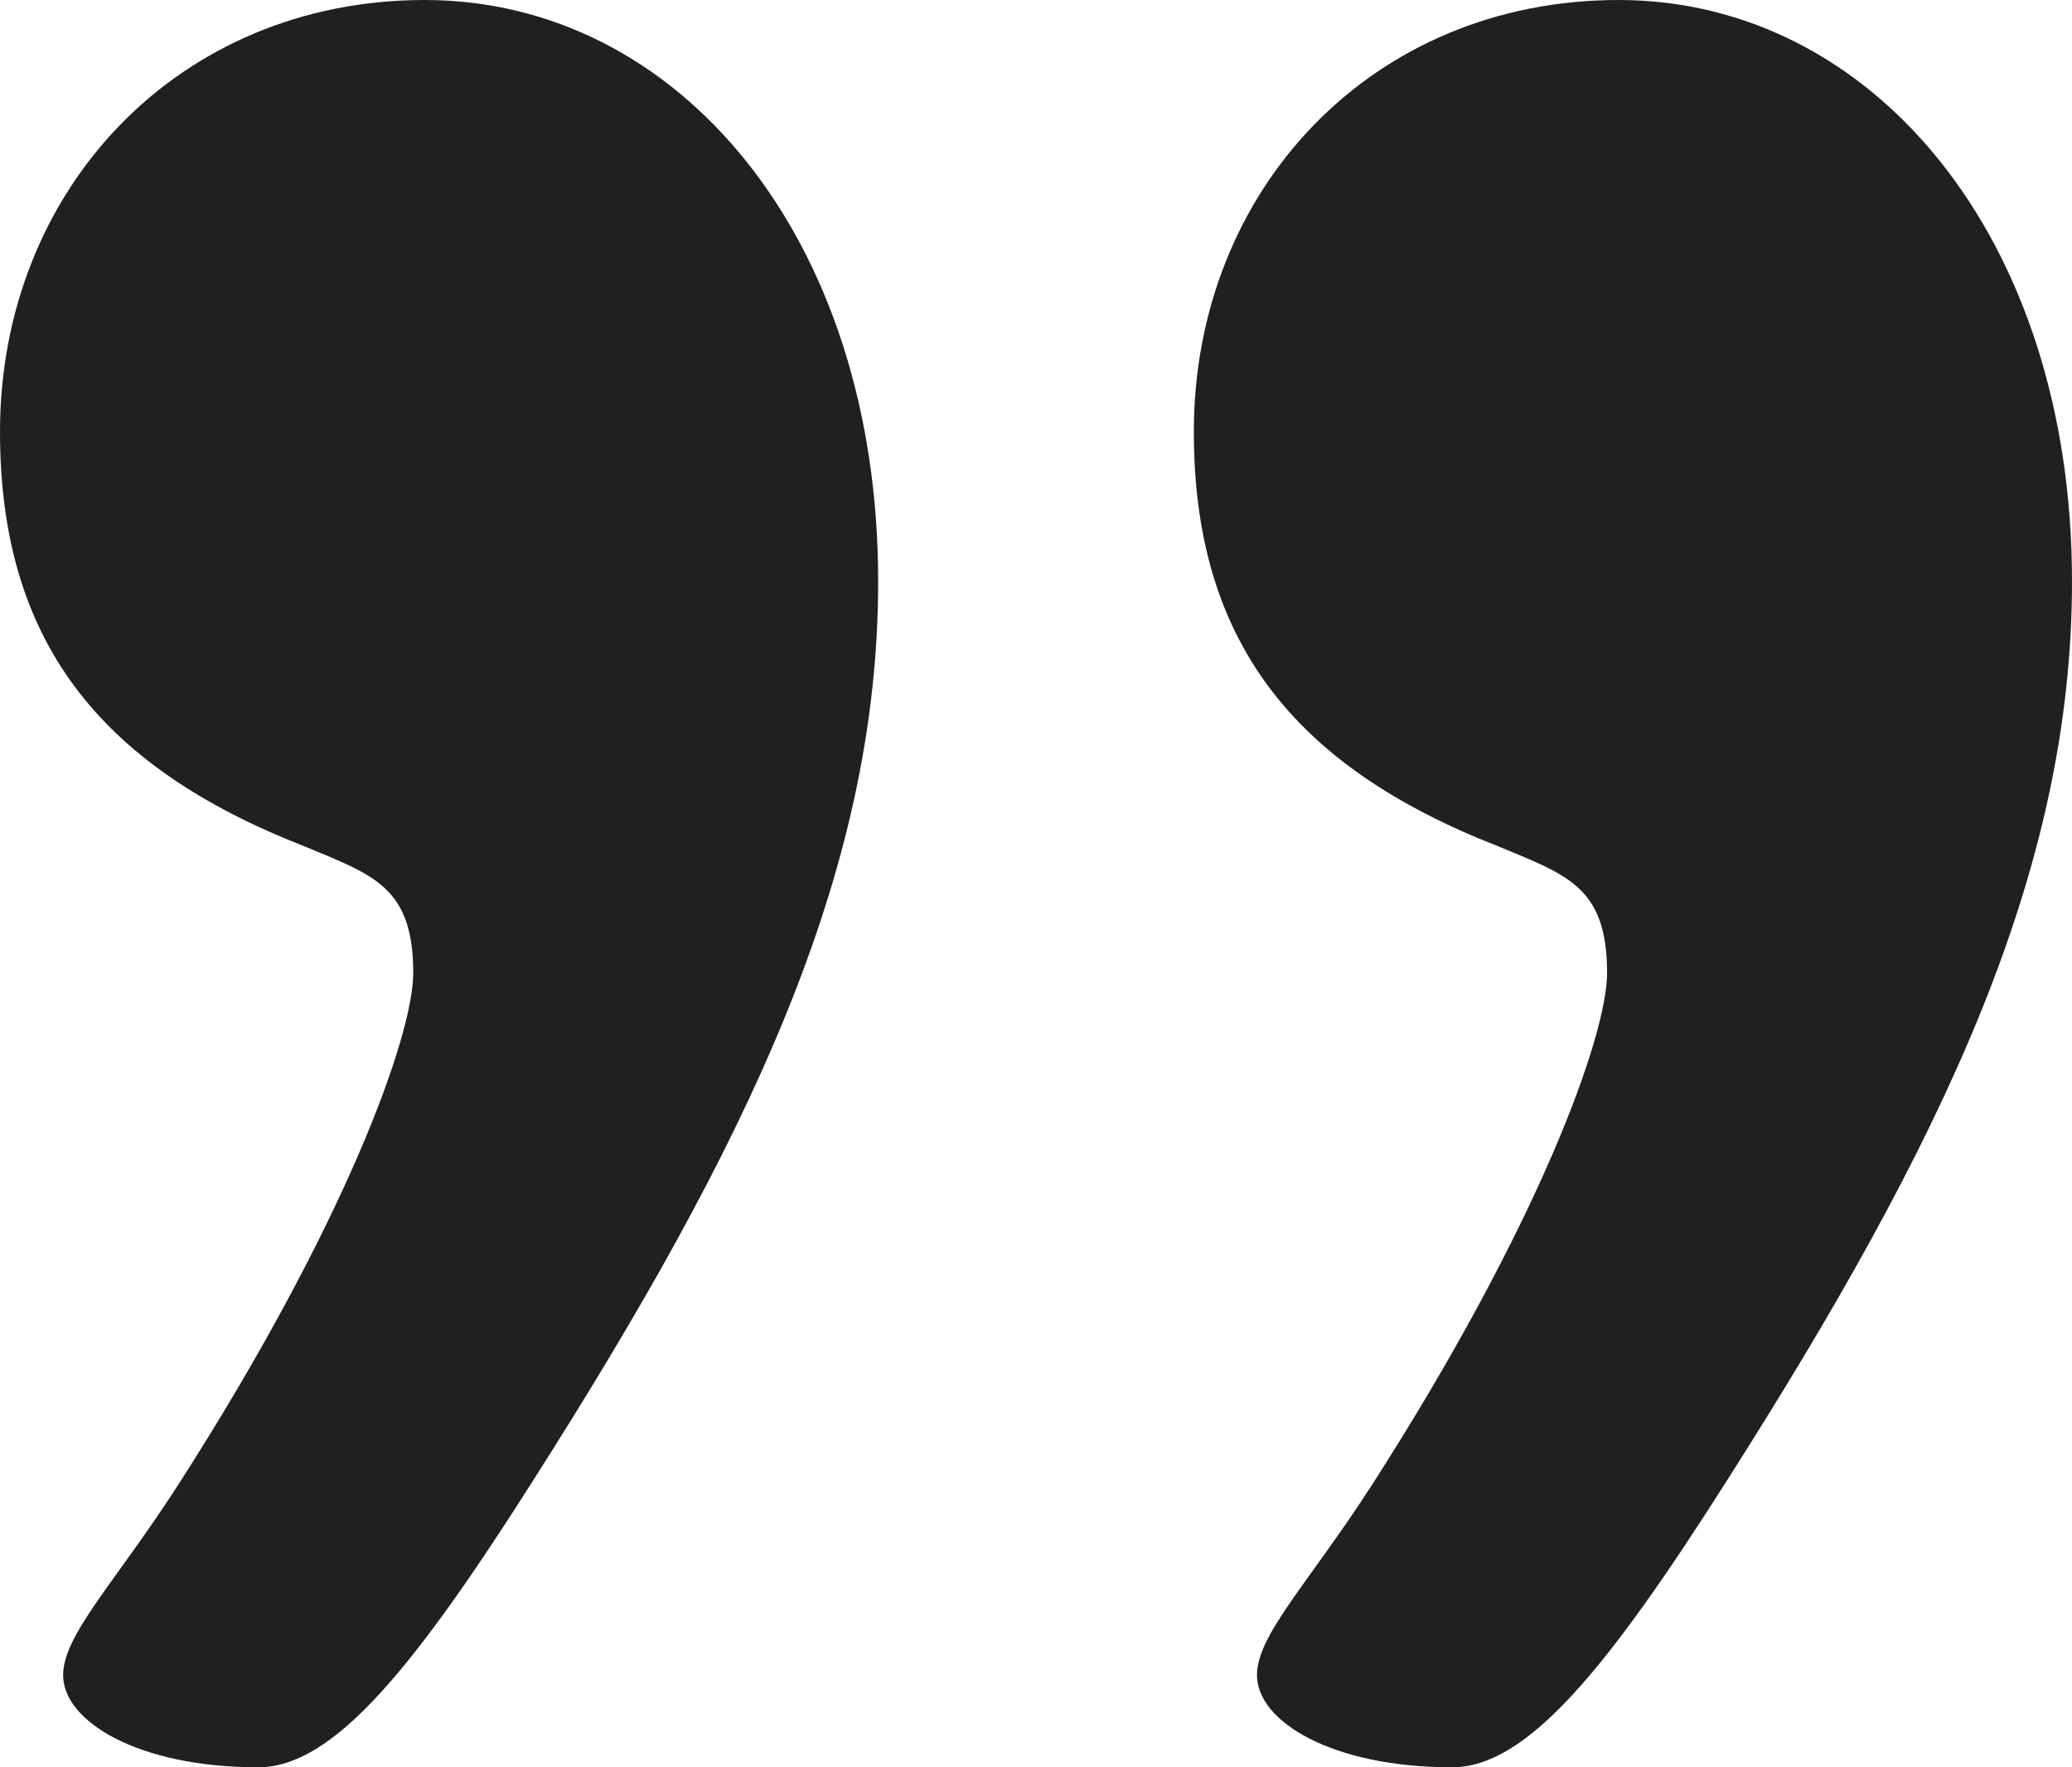 <?xml version="1.0" encoding="UTF-8"?> <svg xmlns="http://www.w3.org/2000/svg" width="34" height="29" viewBox="0 0 34 29" fill="none"><path d="M19.59 7.085C19.59 3.117 22.51 0 26.56 0C30.704 0 34 3.873 34 9.541C34 14.358 31.834 18.798 28.349 24.277C26.371 27.394 25.053 29 23.828 29C21.85 29 20.626 28.244 20.626 27.489C20.626 26.827 21.474 25.977 22.51 24.371C25.241 20.12 26.371 17.003 26.371 15.964C26.371 14.547 25.712 14.358 24.582 13.886C21.191 12.563 19.59 10.485 19.59 7.085ZM0 7.085C0 3.117 2.92 0 6.97 0C11.114 0 14.41 3.873 14.41 9.541C14.41 14.358 12.244 18.798 8.759 24.277C6.781 27.394 5.463 29 4.238 29C2.26 29 1.036 28.244 1.036 27.489C1.036 26.827 1.884 25.977 2.92 24.371C5.651 20.12 6.781 17.003 6.781 15.964C6.781 14.547 6.122 14.358 4.992 13.886C1.601 12.563 0 10.485 0 7.085Z" fill="#202020"></path></svg> 